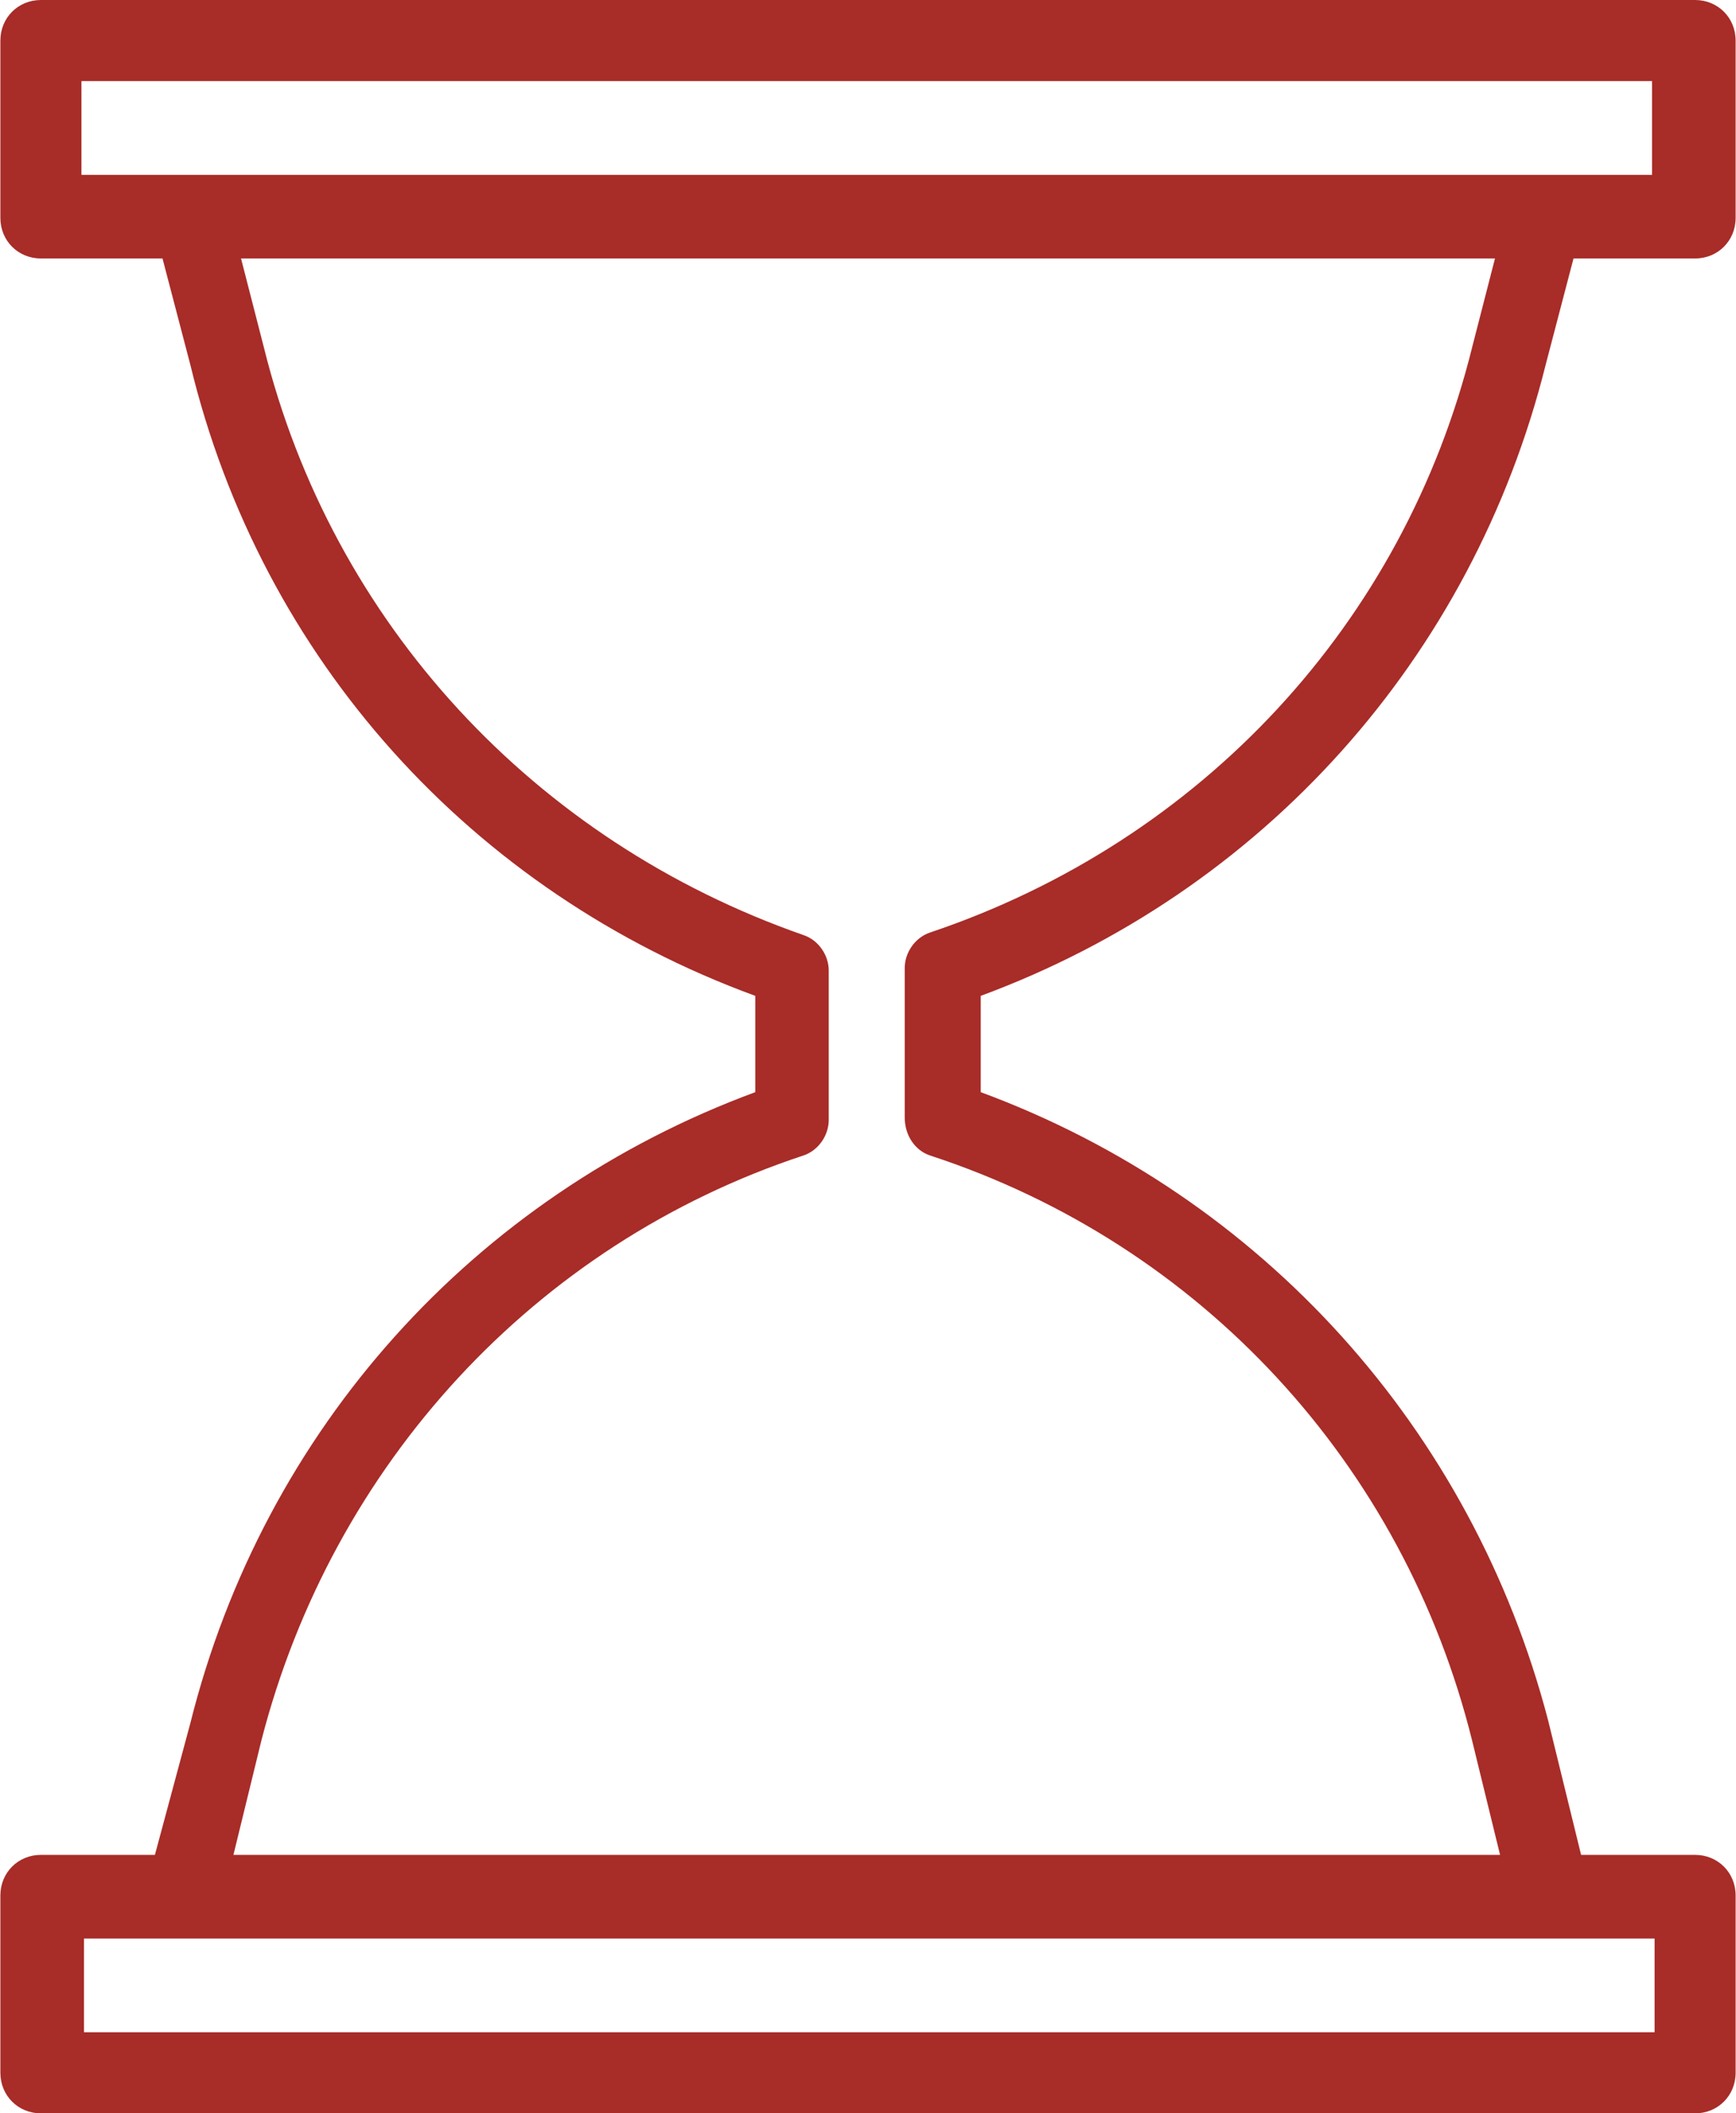 <?xml version="1.0" encoding="UTF-8"?> <!-- Creator: CorelDRAW 2020 (64-Bit) --> <svg xmlns="http://www.w3.org/2000/svg" xmlns:xlink="http://www.w3.org/1999/xlink" xmlns:xodm="http://www.corel.com/coreldraw/odm/2003" xml:space="preserve" width="1000px" height="1217px" style="shape-rendering:geometricPrecision; text-rendering:geometricPrecision; image-rendering:optimizeQuality; fill-rule:evenodd; clip-rule:evenodd" viewBox="0 0 807.4 983.03"> <defs> <style type="text/css"> <![CDATA[ .fil0 {fill:#A82C28;fill-rule:nonzero} ]]> </style> </defs> <g id="Слой_x0020_1">  <path class="fil0" d="M719 169.73l12.97 -49.5 56.57 0c10.61,0 18.86,-8.25 18.86,-18.86l0 -82.51c0,-10.61 -8.25,-18.86 -18.86,-18.86l-769.68 0c-10.61,0 -18.86,8.25 -18.86,18.86l0 82.51c0,10.61 8.25,18.86 18.86,18.86l56.58 0 12.96 49.5c33.01,136.73 130.84,245.17 262.85,293.5l0 44.79c-130.83,48.32 -228.67,156.76 -262.85,293.49l-16.5 61.29 -53.04 0c-10.61,0 -18.86,8.25 -18.86,18.86l0 82.51c0,10.61 8.25,18.86 18.86,18.86l769.68 0c10.61,0 18.86,-8.25 18.86,-18.86l0 -82.51c0,-10.61 -8.25,-18.86 -18.86,-18.86l-53.04 0 -15.32 -62.47c-35.36,-135.55 -133.19,-243.99 -264.03,-292.31l0 -44.79c130.84,-48.33 228.67,-156.77 262.85,-293.5zm-681.28 -132.01l730.79 0 0 43.61 -730.79 0 0 -43.61zm731.97 907.59l-730.79 0 0 -43.61 730.79 0 0 43.61zm-337.11 -407.83c126.12,41.26 220.42,143.8 252.24,272.28l12.97 53.04 -589.35 0 12.97 -53.04c33,-128.48 127.29,-231.02 252.24,-272.28 7.07,-2.35 11.78,-9.43 11.78,-16.5l0 -69.54c0,-7.07 -4.71,-14.15 -11.78,-16.5 -124.95,-43.61 -219.24,-144.98 -251.07,-273.46l-10.6 -41.25 583.45 0 -10.61 41.25c-31.82,128.48 -126.12,229.85 -252.24,272.28 -7.07,2.36 -11.79,9.43 -11.79,16.5l0 69.54c0,8.25 4.72,15.33 11.79,17.68z"></path> </g> </svg> 